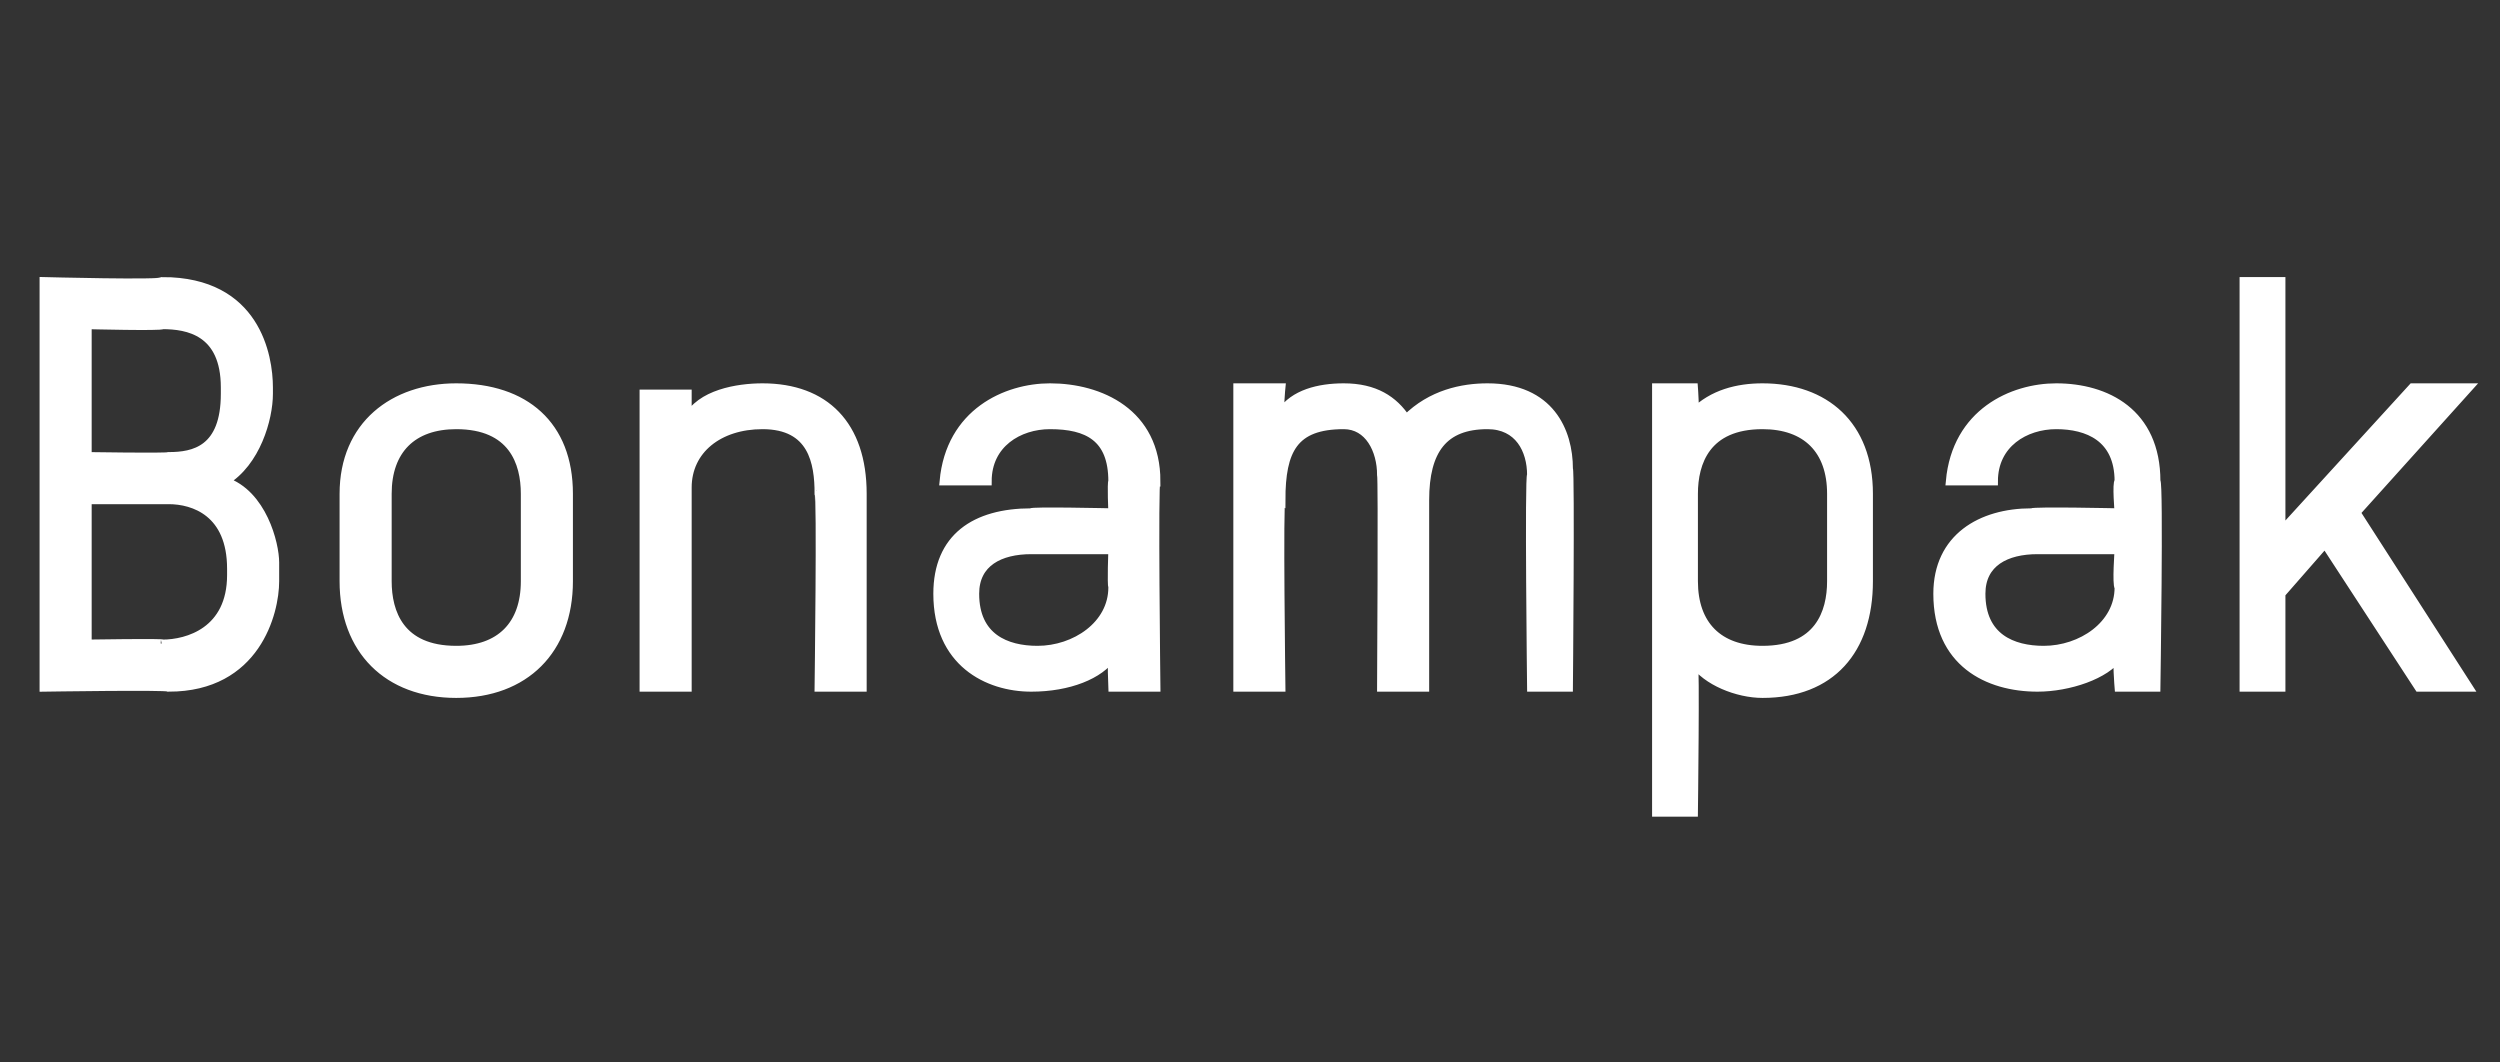 <?xml version="1.0" standalone="no"?><!DOCTYPE svg PUBLIC "-//W3C//DTD SVG 1.1//EN" "http://www.w3.org/Graphics/SVG/1.1/DTD/svg11.dtd"><svg xmlns="http://www.w3.org/2000/svg" version="1.1" width="40px" height="17px" viewBox="0 -4 40 17" style="top:-4px"><rect x="0" y="-4" width="40" height="17" fill="#333333" stroke="none"/><desc>Bonampak</desc><defs/><g id="Polygon22412"><path d="m2.7 7c-.04-.03-2 0-2 0V.5s1.92.05 1.9 0c1.5 0 1.7 1.2 1.7 1.7v.1c0 .4-.2 1.1-.7 1.4c.6.2.8 1 .8 1.3v.3c0 .5-.3 1.7-1.7 1.7zm.9-4.8c0-.9-.6-1-1-1c0 .03-1.2 0-1.2 0v2.1s1.26.02 1.3 0c.4 0 .9-.1.9-1v-.1zm.1 2.9c0-.9-.6-1.1-1-1.1H1.4v2.3s1.25-.02 1.2 0c.4 0 1.1-.2 1.1-1.1v-.1zm3.6 2c-1.1 0-1.8-.7-1.8-1.8V3.9c0-1.1.8-1.7 1.8-1.7c1.1 0 1.8.6 1.8 1.7v1.4c0 1.1-.7 1.8-1.8 1.8zm1.1-3.2c0-.5-.2-1.1-1.1-1.1c-.7 0-1.1.4-1.1 1.1v1.4c0 .5.2 1.1 1.1 1.1c.7 0 1.1-.4 1.1-1.1V3.9zM13.1 7s.04-3.13 0-3.1c0-.5-.1-1.1-.9-1.1c-.7 0-1.2.4-1.2 1v3.2h-.7V2.3h.7v.4c.2-.4.8-.5 1.2-.5c1 0 1.6.6 1.6 1.7v3.1h-.7zm5.4 0h-.7s-.02-.48 0-.5c-.2.3-.7.5-1.3.5c-.7 0-1.5-.4-1.5-1.5c0-.9.6-1.3 1.5-1.3c-.04-.03 1.3 0 1.3 0c0 0-.02-.48 0-.5c0-.7-.4-.9-1-.9c-.5 0-1 .3-1 .9h-.7c.1-1.1 1-1.5 1.7-1.5c.8 0 1.7.4 1.7 1.5c-.04-.01 0 3.3 0 3.3zm-.7-2.2h-1.3c-.5 0-.9.2-.9.7c0 .7.5.9 1 .9c.6 0 1.2-.4 1.2-1c-.02-.05 0-.6 0-.6zM25.1 7h-.6s-.04-3.41 0-3.4c0-.4-.2-.8-.7-.8c-.7 0-1 .4-1 1.2v3h-.7s.02-3.38 0-3.4c0-.4-.2-.8-.6-.8c-.8 0-1 .4-1 1.2c-.04-.03 0 3 0 3h-.7V2.2h.7s-.04.4 0 .4c.2-.3.6-.4 1-.4c.5 0 .8.2 1 .5c.4-.4.9-.5 1.3-.5c1 0 1.3.7 1.3 1.3c.03.03 0 3.5 0 3.5zm3.1.1c-.4 0-.9-.2-1.1-.5c.03 0 0 2.4 0 2.4h-.6V2.2h.6s.03.4 0 .4c.3-.3.7-.4 1.1-.4c1 0 1.7.6 1.7 1.7v1.4c0 1.1-.6 1.8-1.7 1.8zm1.1-3.2c0-.7-.4-1.1-1.1-1.1c-.9 0-1.1.6-1.1 1.1v1.4c0 .7.4 1.1 1.1 1.1c.9 0 1.1-.6 1.1-1.1V3.9zM34.5 7h-.6s-.04-.48 0-.5c-.2.3-.8.5-1.3.5c-.8 0-1.6-.4-1.6-1.5c0-.9.7-1.3 1.5-1.3c.05-.03 1.4 0 1.4 0c0 0-.04-.48 0-.5c0-.7-.5-.9-1-.9c-.5 0-1 .3-1 .9h-.7c.1-1.1 1-1.5 1.7-1.5c.8 0 1.6.4 1.6 1.5c.05-.01 0 3.3 0 3.3zm-.6-2.2h-1.3c-.5 0-.9.2-.9.7c0 .7.5.9 1 .9c.6 0 1.2-.4 1.2-1c-.04-.05 0-.6 0-.6zM38.7 7l-1.5-2.3l-.7.8v1.5h-.6V.5h.6v4l2.1-2.3h.9l-1.8 2L39.5 7h-.8z" style="stroke-width:0.1pt; stroke:#fff;" fill="#fff"/></g></svg>